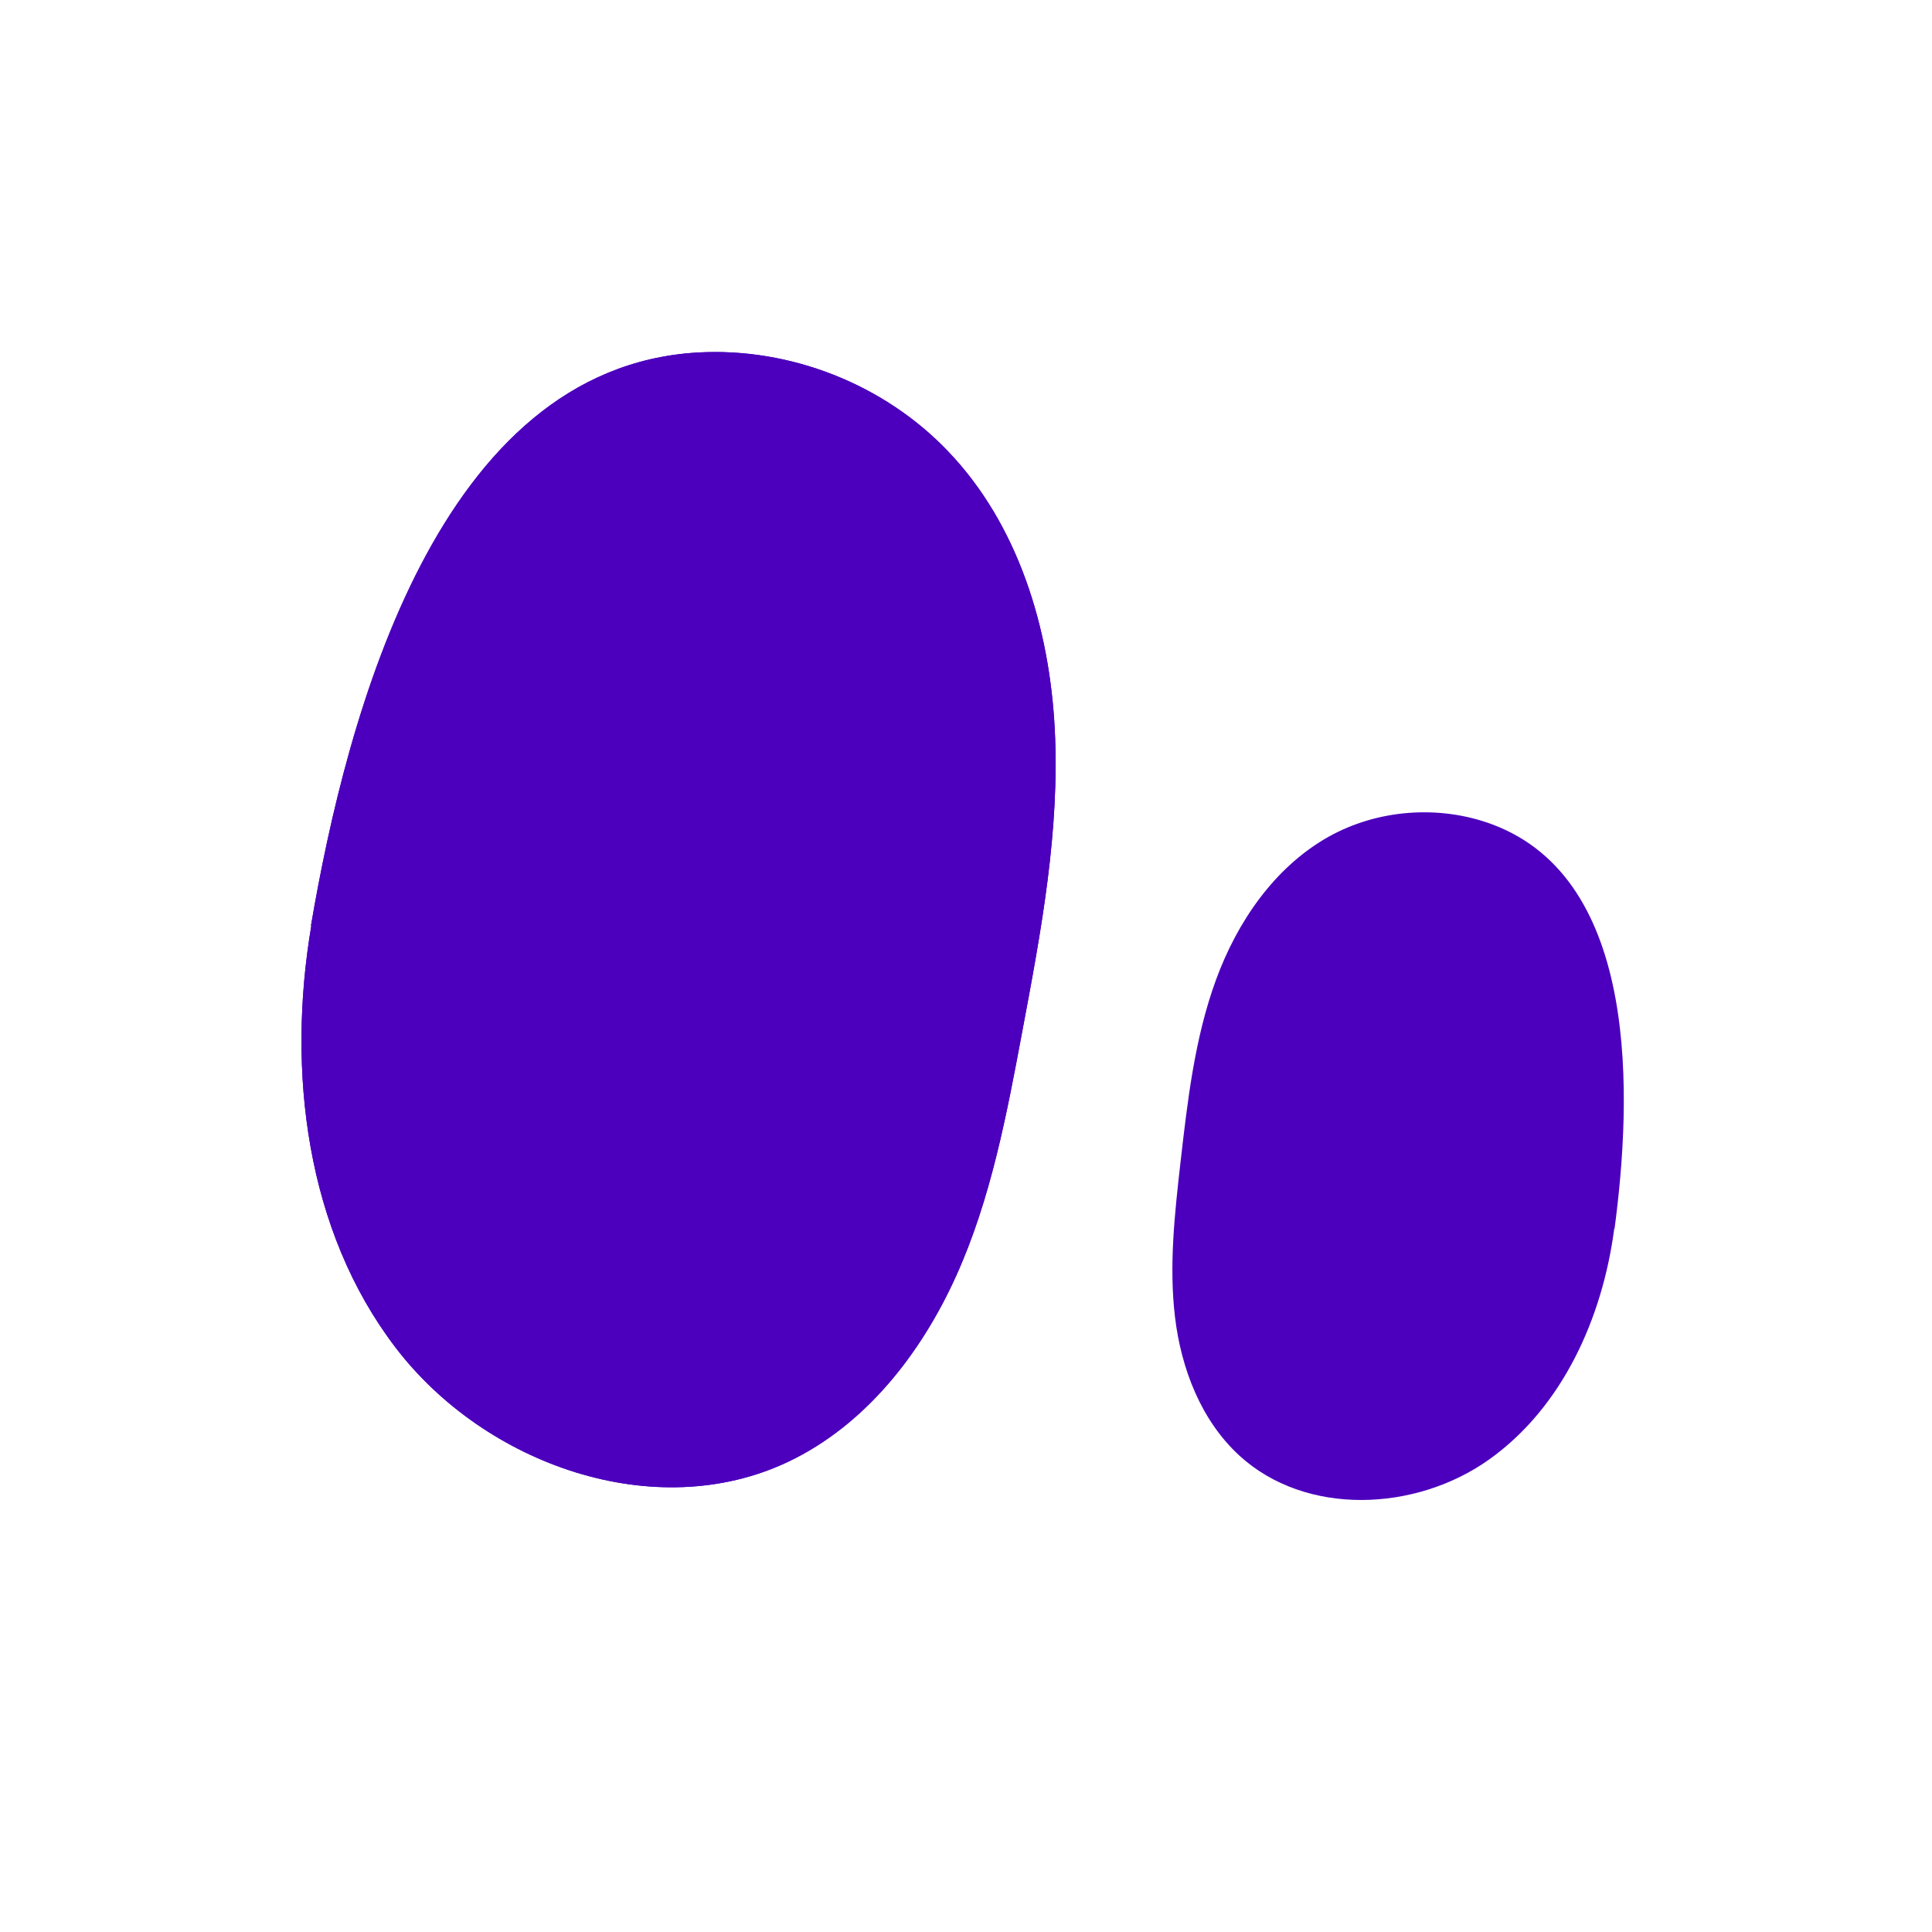 <svg xmlns="http://www.w3.org/2000/svg" fill="none" viewBox="0 0 110 110" height="110" width="110">
<path fill="#4C00BD" d="M17.723 52.715C16.322 60.998 17.426 70.053 22.522 76.725C27.618 83.398 37.303 86.83 44.886 83.222C49.264 81.138 52.434 77.075 54.431 72.662C56.427 68.249 57.321 63.433 58.214 58.669C59.282 52.995 60.35 47.268 60.053 41.506C59.755 35.744 57.968 29.86 53.975 25.692C50.333 21.874 44.991 19.772 39.72 20.07C24.956 20.928 19.755 40.666 17.706 52.697L17.723 52.715Z"></path>
<path fill="#4C00BD" d="M17.723 52.715C16.322 60.998 17.426 70.053 22.522 76.725C27.618 83.398 37.303 86.83 44.886 83.222C49.264 81.138 52.434 77.075 54.431 72.662C56.427 68.249 57.321 63.433 58.214 58.669C59.282 52.995 60.35 47.268 60.053 41.506C59.755 35.744 57.968 29.86 53.975 25.692C50.333 21.874 44.991 19.772 39.72 20.07C24.956 20.928 19.755 40.666 17.706 52.697L17.723 52.715Z"></path>
<path fill="#4C00BD" d="M91.909 69.948C91.243 75.026 88.967 80.123 84.781 83.1C80.596 86.077 74.343 86.34 70.561 82.872C68.389 80.876 67.251 77.933 66.9 74.991C66.55 72.049 66.883 69.089 67.216 66.147C67.618 62.645 68.021 59.107 69.23 55.797C70.438 52.487 72.557 49.387 75.622 47.653C78.424 46.077 81.944 45.814 84.956 46.935C93.415 50.088 92.907 62.557 91.927 69.948H91.909Z"></path>
</svg>
